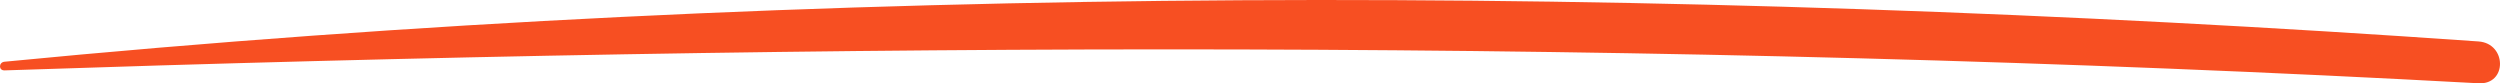 <svg width="90" height="3" viewBox="0 0 90 3" fill="none" xmlns="http://www.w3.org/2000/svg">
<path id="Vector" d="M0.163 2.534C29.915 1.532 59.495 1.373 89.226 2.998C90.265 3.058 90.251 1.565 89.226 1.492C59.688 -0.578 29.637 -0.637 0.163 2.222C-0.051 2.242 -0.058 2.54 0.163 2.534Z" fill="#F74F22"/>
</svg>
